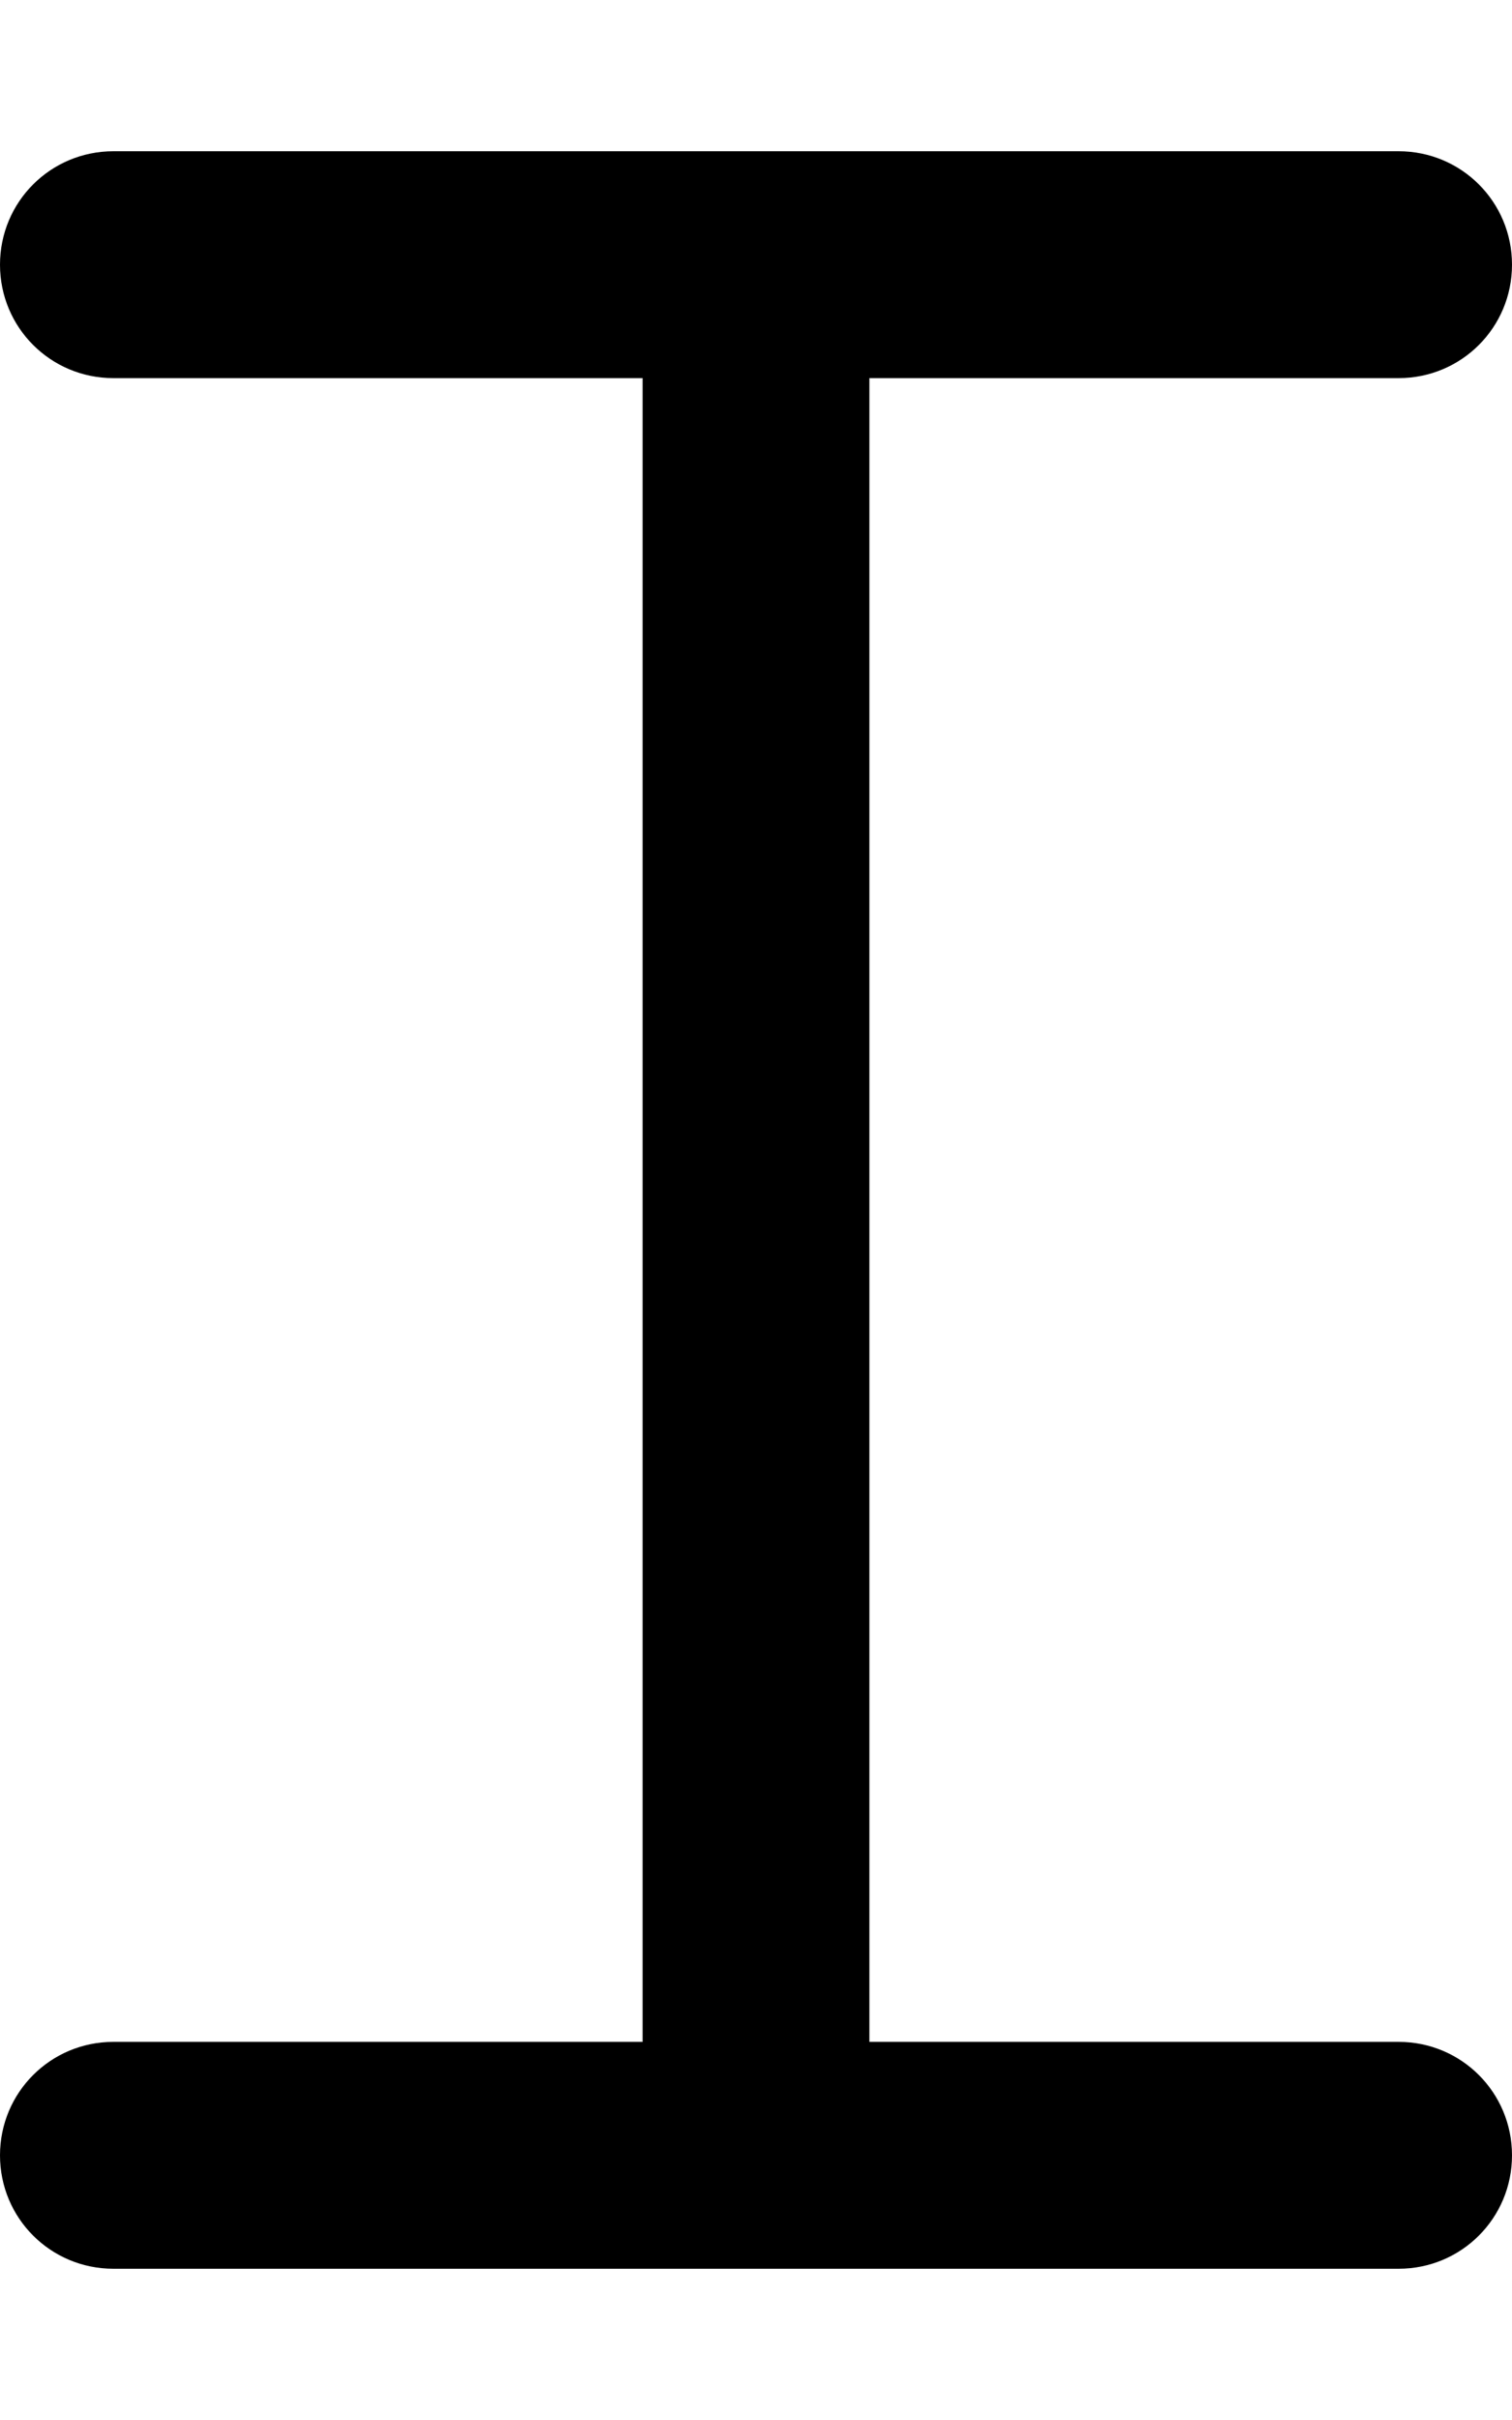 <svg xmlns="http://www.w3.org/2000/svg" viewBox="0 0 320 512"><!--! Font Awesome Pro 6.5.0 by @fontawesome - https://fontawesome.com License - https://fontawesome.com/license (Commercial License) Copyright 2023 Fonticons, Inc. --><path d="M24 32C10.7 32 0 42.7 0 56S10.7 80 24 80H136V432H24c-13.3 0-24 10.7-24 24s10.7 24 24 24H296c13.3 0 24-10.7 24-24s-10.7-24-24-24H184V80H296c13.3 0 24-10.7 24-24s-10.7-24-24-24H160 24z"/></svg>